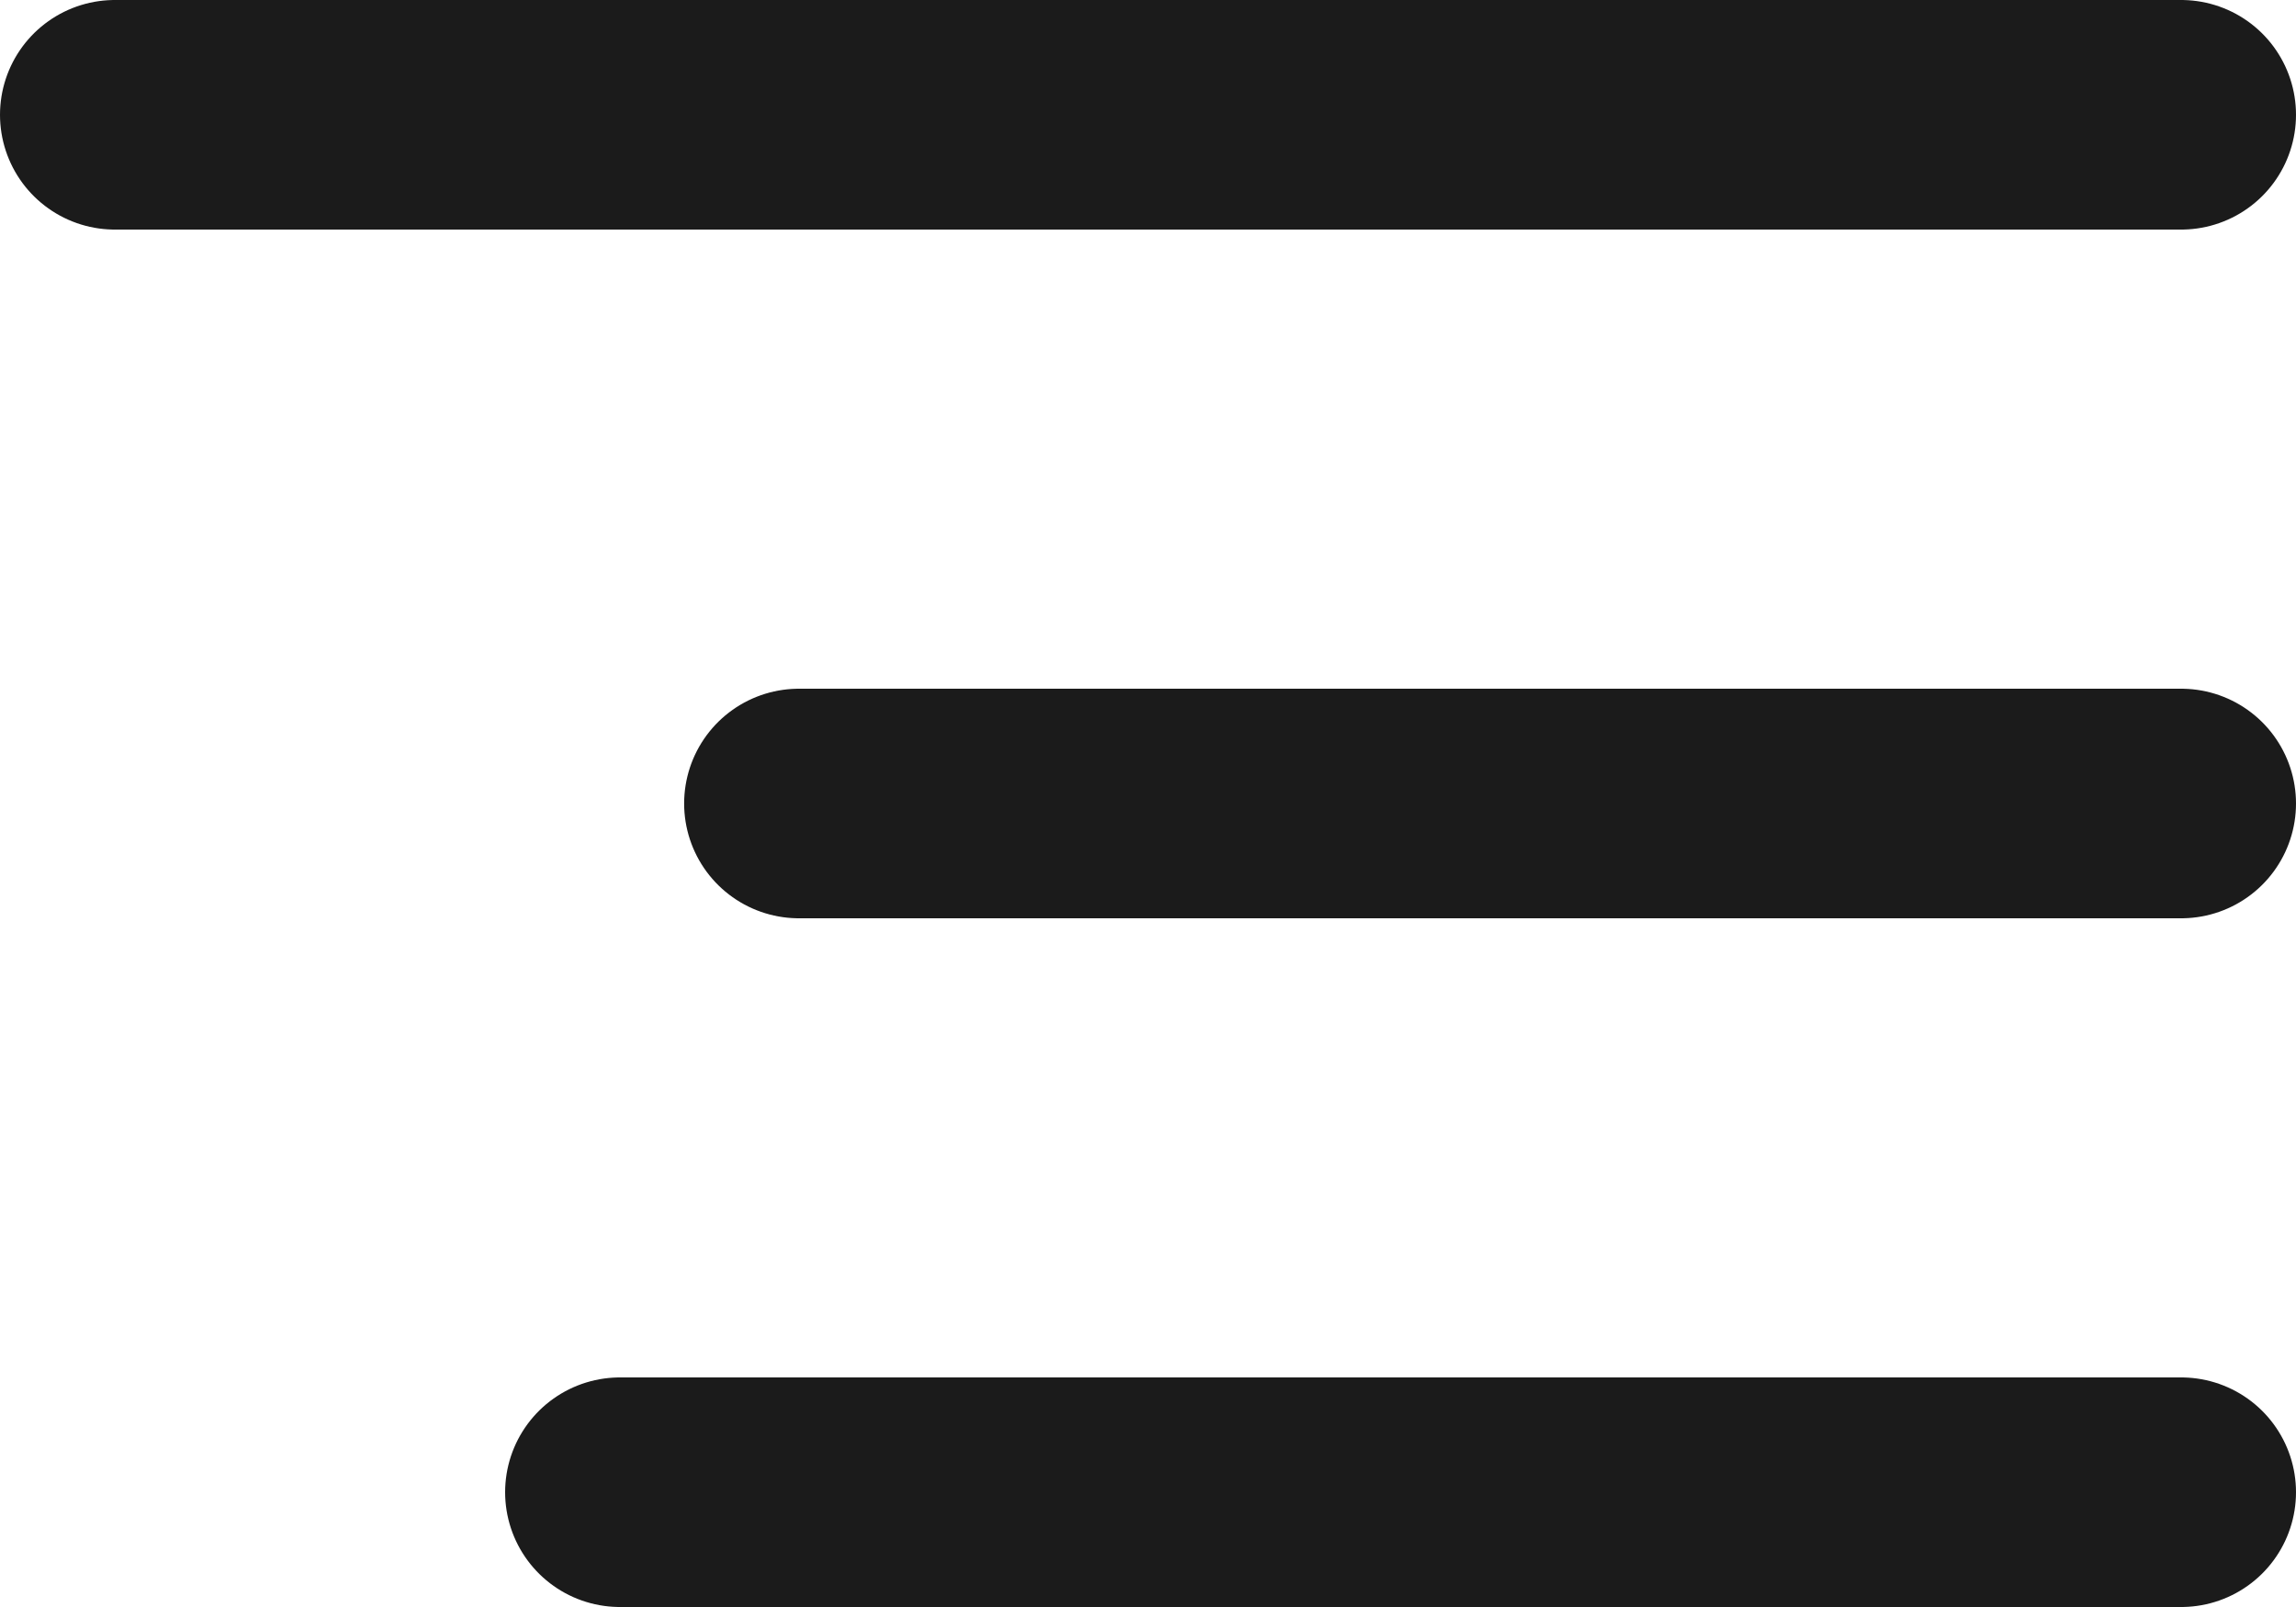 <svg xmlns="http://www.w3.org/2000/svg" width="30" height="21" viewBox="0 0 30 21"><defs><style>.a{fill:none;stroke:#1b1b1b;stroke-linecap:round;stroke-linejoin:round;stroke-width:3px;}</style></defs><g transform="translate(-3 -7.5)"><path class="a" d="M4.5,18H22.561" transform="translate(8.939)"/><path class="a" d="M4.5,9h27"/><path class="a" d="M4.5,27H24.9" transform="translate(6.6)"/></g></svg>